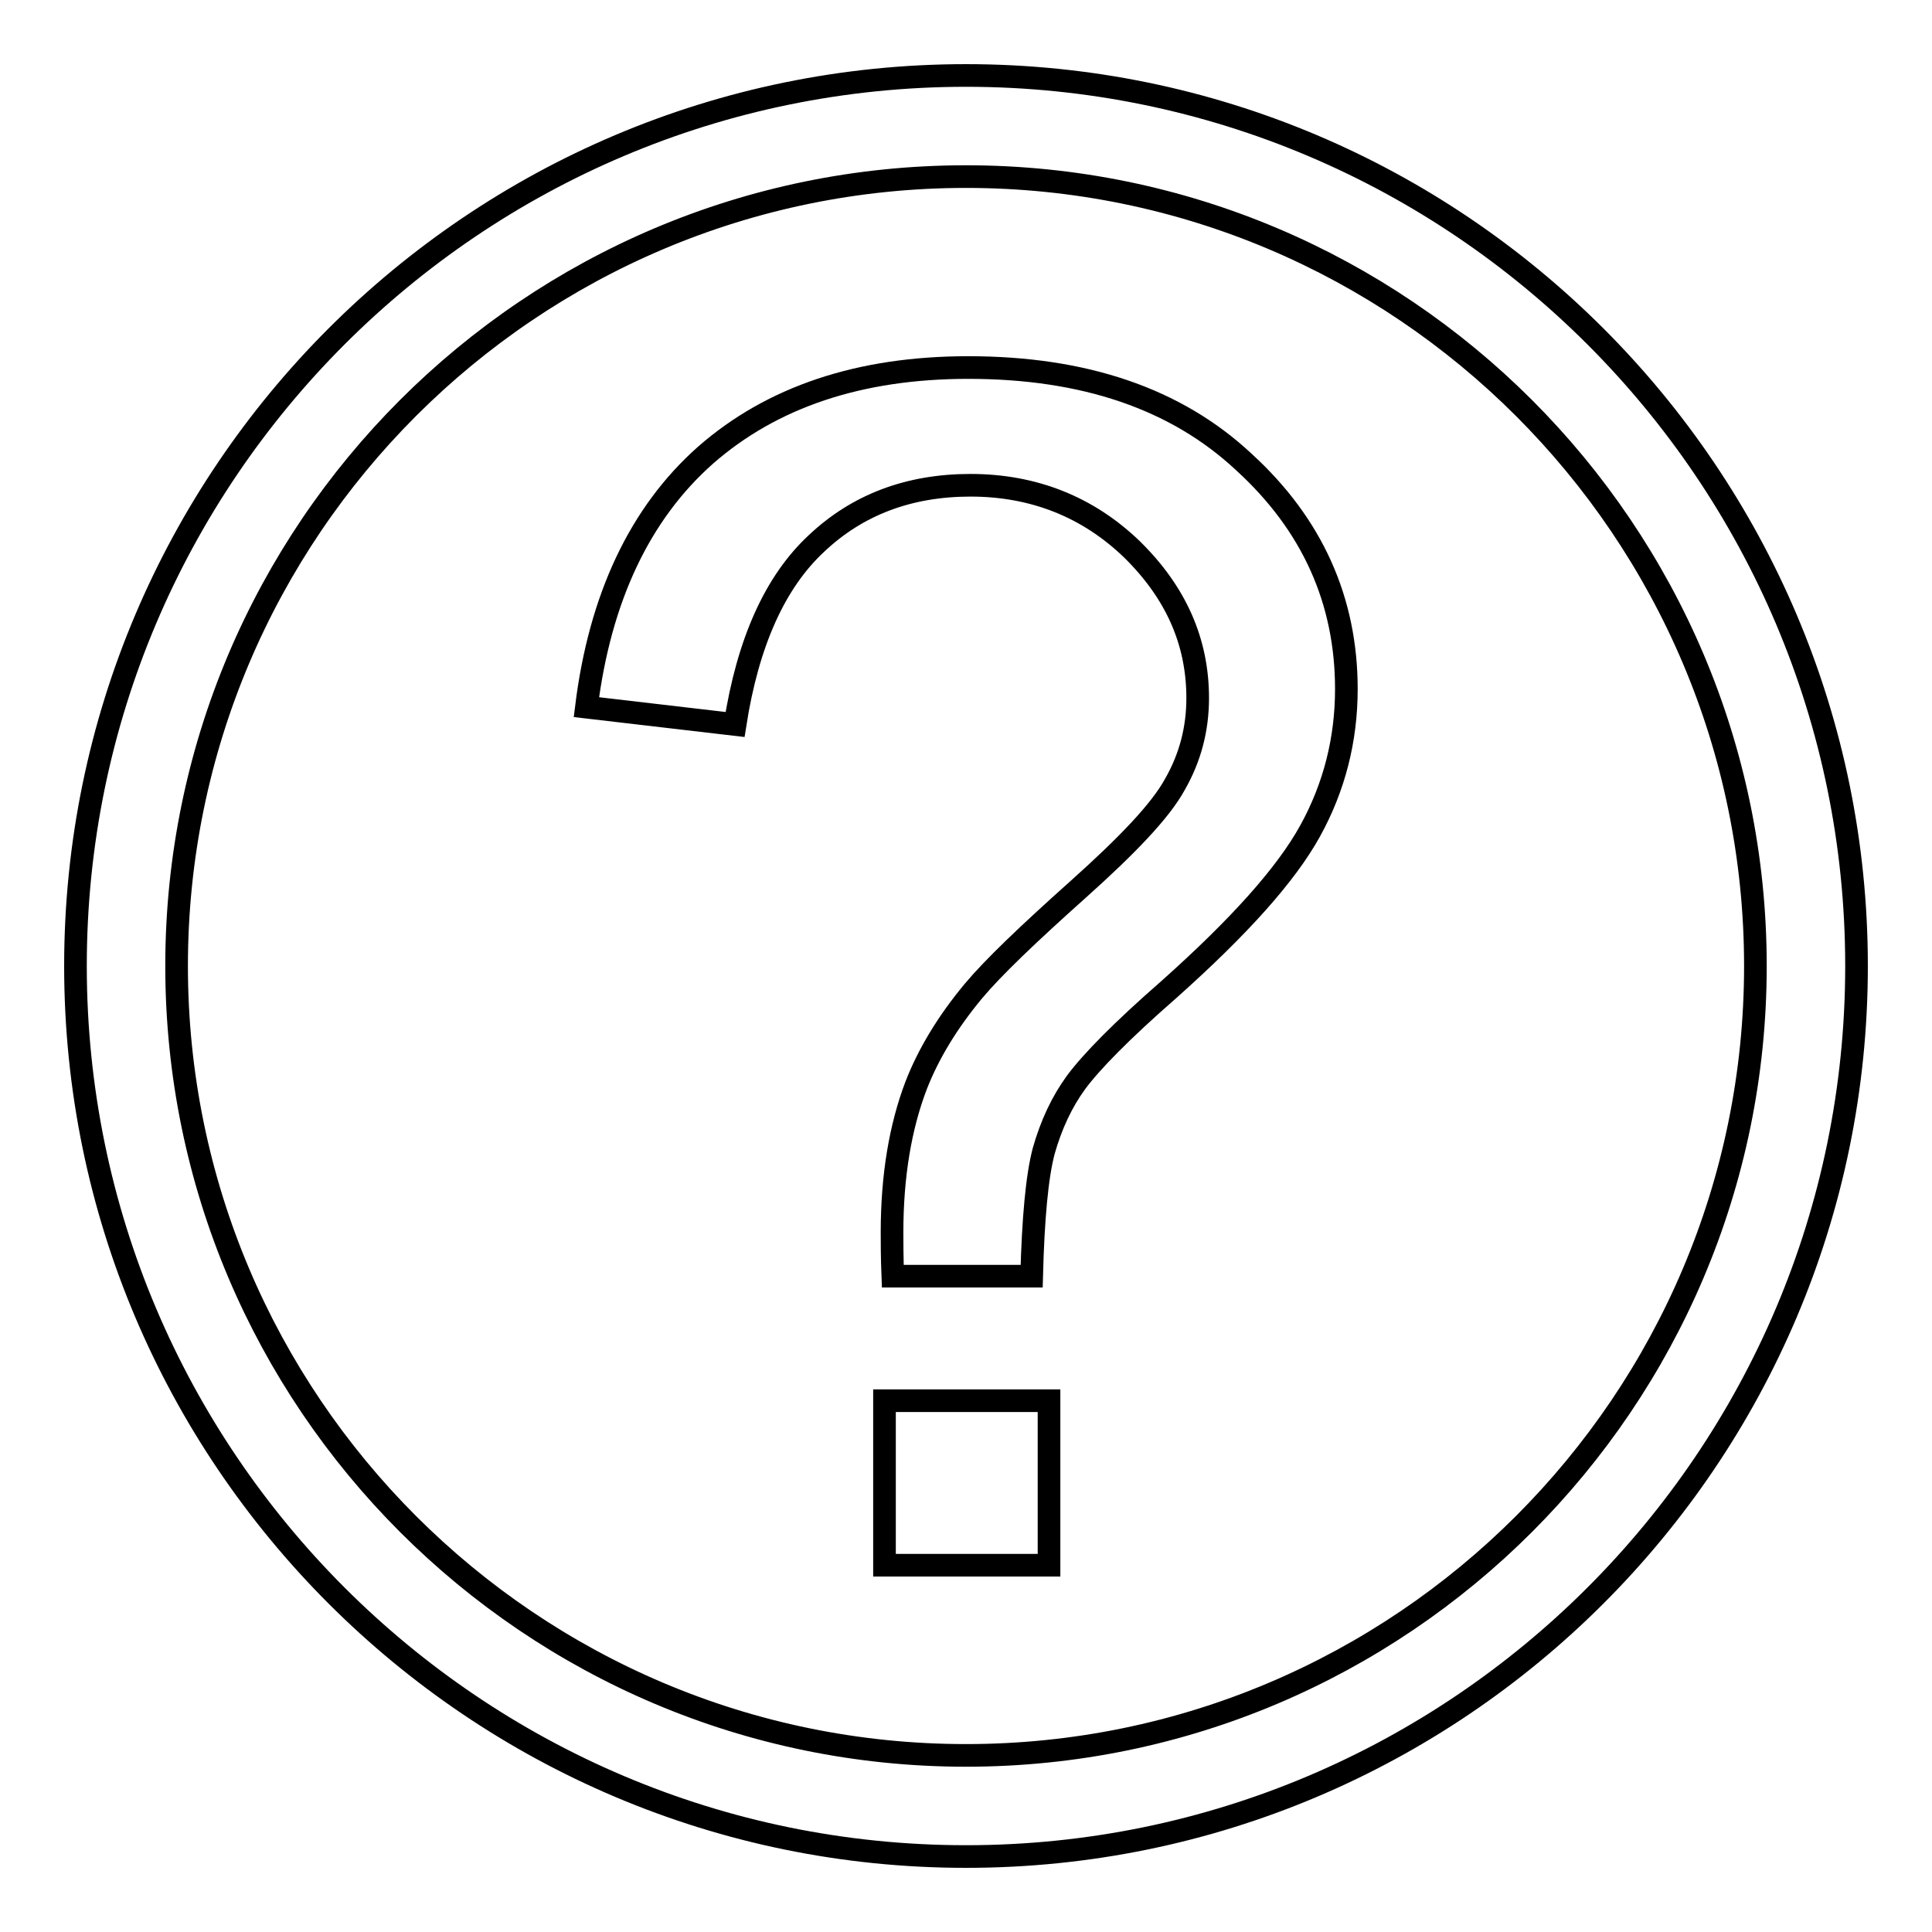 <?xml version="1.0" encoding="utf-8"?>
<!-- Svg Vector Icons : http://www.onlinewebfonts.com/icon -->
<!DOCTYPE svg PUBLIC "-//W3C//DTD SVG 1.1//EN" "http://www.w3.org/Graphics/SVG/1.1/DTD/svg11.dtd">
<svg version="1.1" xmlns="http://www.w3.org/2000/svg" xmlns:xlink="http://www.w3.org/1999/xlink" x="0px" y="0px" viewBox="0 0 256 256" enable-background="new 0 0 256 256" xml:space="preserve">
<g><g><path stroke-width="3" fill-opacity="0" stroke="#000000"  d="M128,10C62.9,10,10,62.9,10,128c0,65.1,52.9,118,118,118c65.1,0,118-52.9,118-118C246,62.9,193.1,10,128,10z M128,232.6c-57.7,0-104.6-46.9-104.6-104.6S70.3,23.4,128,23.4S232.6,70.3,232.6,128S185.7,232.6,128,232.6z"/><path stroke-width="3" fill-opacity="0" stroke="#000000"  d="M117.1,185.6H139v21.8h-21.8V185.6L117.1,185.6z"/><path stroke-width="3" fill-opacity="0" stroke="#000000"  d="M173.6,110.1c-3.2,5.8-9.4,12.7-18.7,21c-6.3,5.5-10.3,9.6-12.3,12.3c-1.9,2.6-3.3,5.6-4.3,9.1c-0.9,3.4-1.4,9-1.6,16.6h-18.4c-0.1-2.6-0.1-4.5-0.1-5.8c0-7.5,1.1-14,3.2-19.5c1.6-4.1,4.1-8.3,7.6-12.5c2.6-3.1,7.2-7.5,13.8-13.4c6.6-5.9,11-10.5,12.9-14c2-3.5,3-7.3,3-11.4c0-7.5-2.9-14-8.7-19.7c-5.8-5.6-13-8.5-21.4-8.5c-8.2,0-15,2.6-20.4,7.7c-5.5,5.1-9.1,13.1-10.8,24l-19.7-2.3c1.8-14.5,7.1-25.7,15.8-33.4c8.8-7.7,20.4-11.6,34.8-11.6c15.3,0,27.5,4.1,36.5,12.5c9.1,8.3,13.6,18.4,13.6,30.1C178.4,98,176.8,104.3,173.6,110.1z"/></g></g>
</svg>
